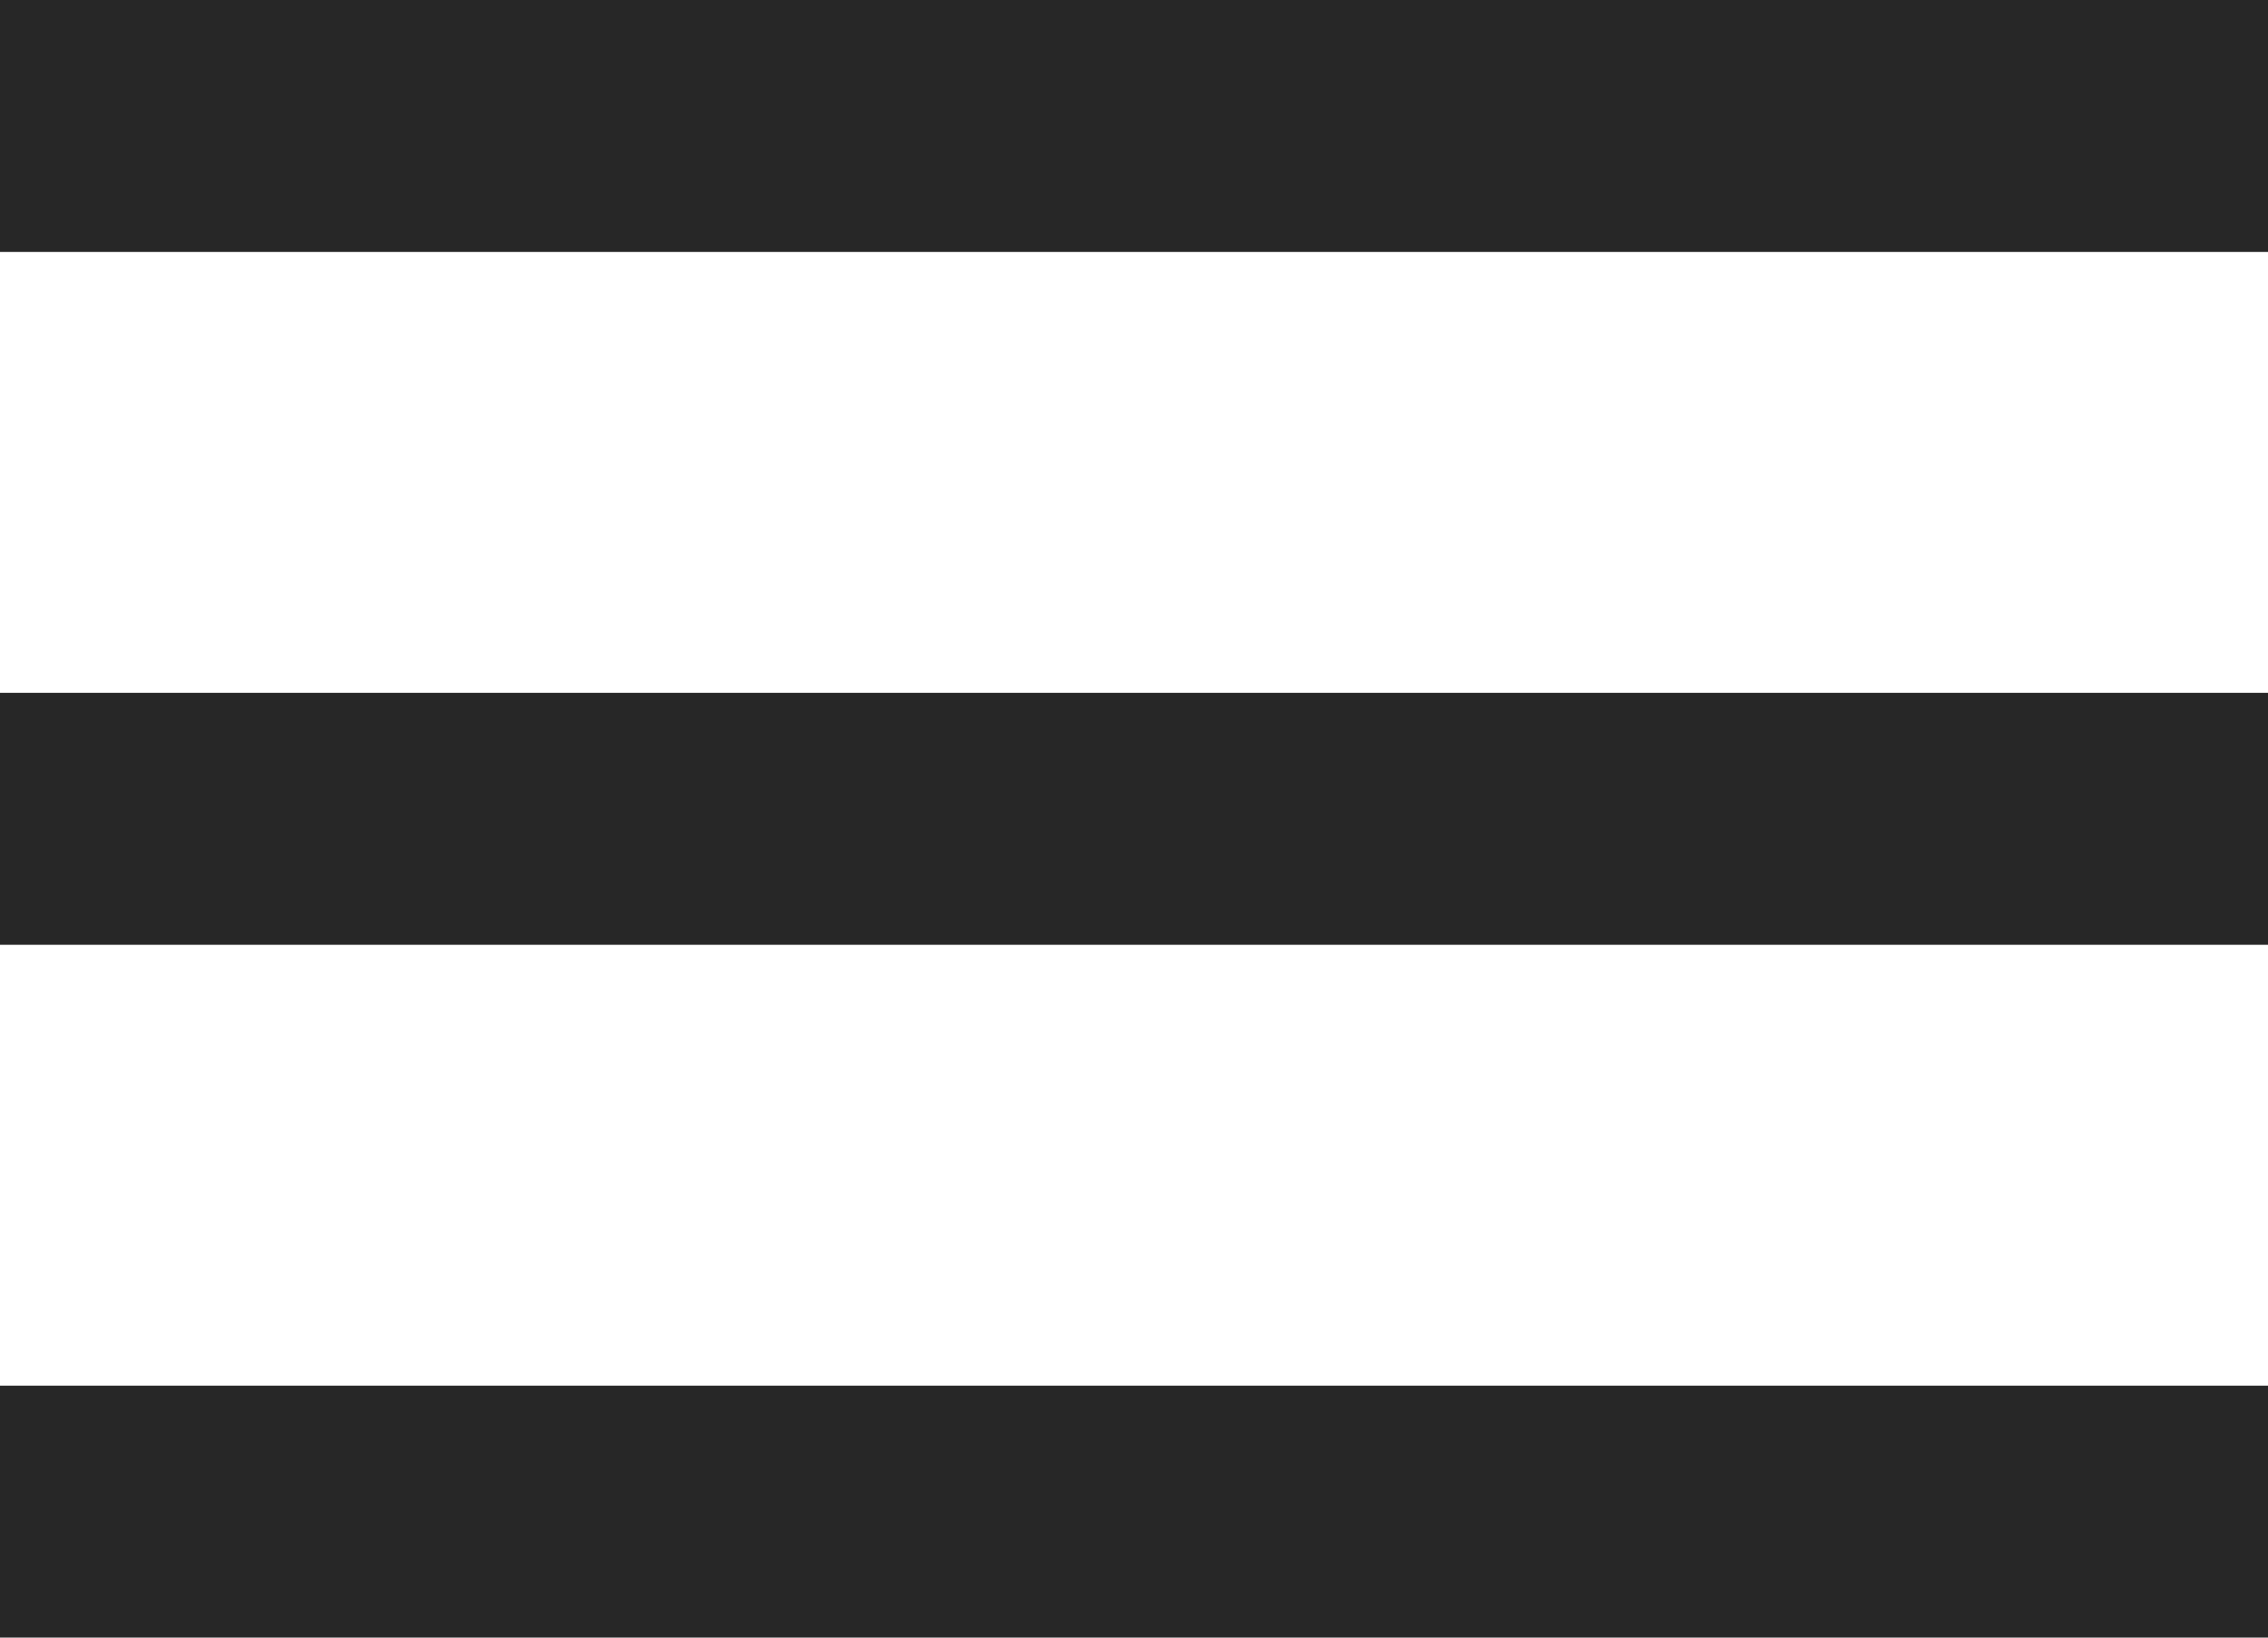 <svg width="36" height="26" viewBox="0 0 36 26" fill="none" xmlns="http://www.w3.org/2000/svg">
<path d="M0 0H36V4H0V0Z" fill="#272727"/>
<path d="M0 22H36V26H0V22Z" fill="#272727"/>
<path d="M0 11H36V15H0V11Z" fill="#272727"/>
</svg>
